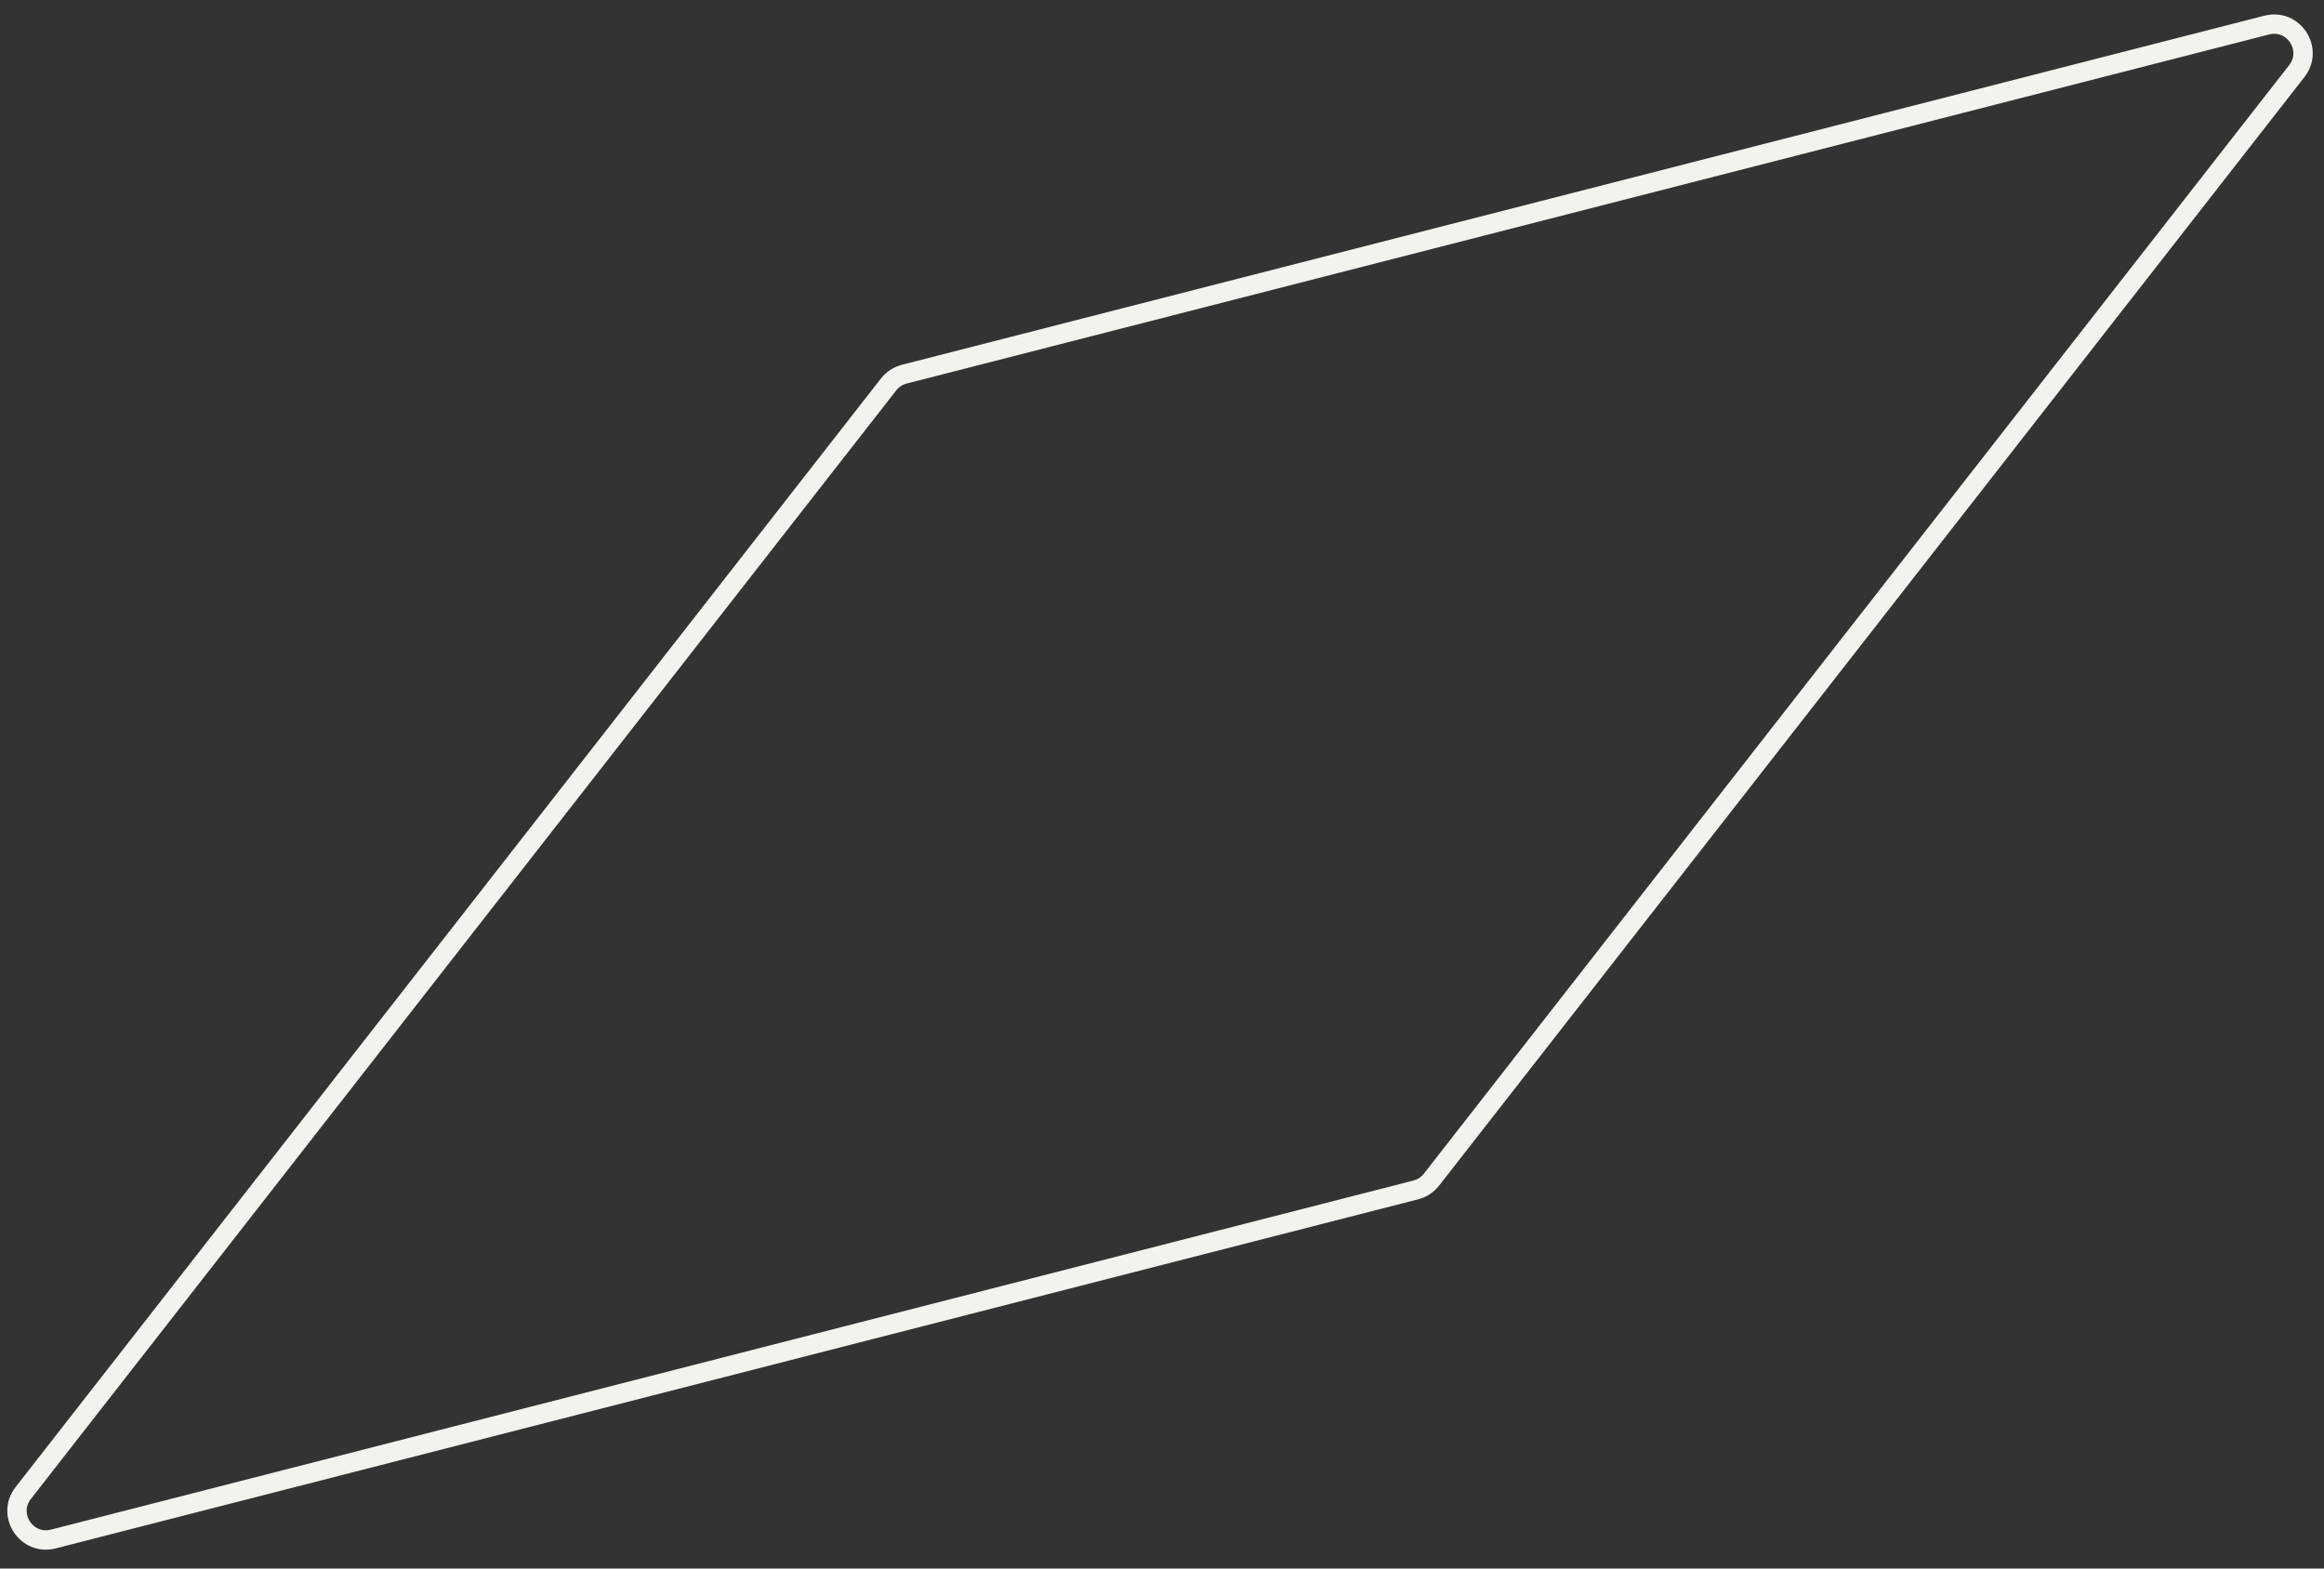 <svg width="120" height="81" viewBox="0 0 120 81" fill="none" xmlns="http://www.w3.org/2000/svg">
<rect x="0" y="0" width="120" height="81" fill="#333333" stroke="none"/>
<path d="M45.883 19.852C46.087 19.591 46.372 19.404 46.693 19.322L117.041 1.296C118.427 0.94 119.476 2.543 118.596 3.672L73.913 60.919C73.709 61.18 73.424 61.367 73.103 61.449L2.755 79.475C1.369 79.831 0.32 78.228 1.2 77.099L45.883 19.852Z" stroke="#F3F3ED"/>
</svg>
